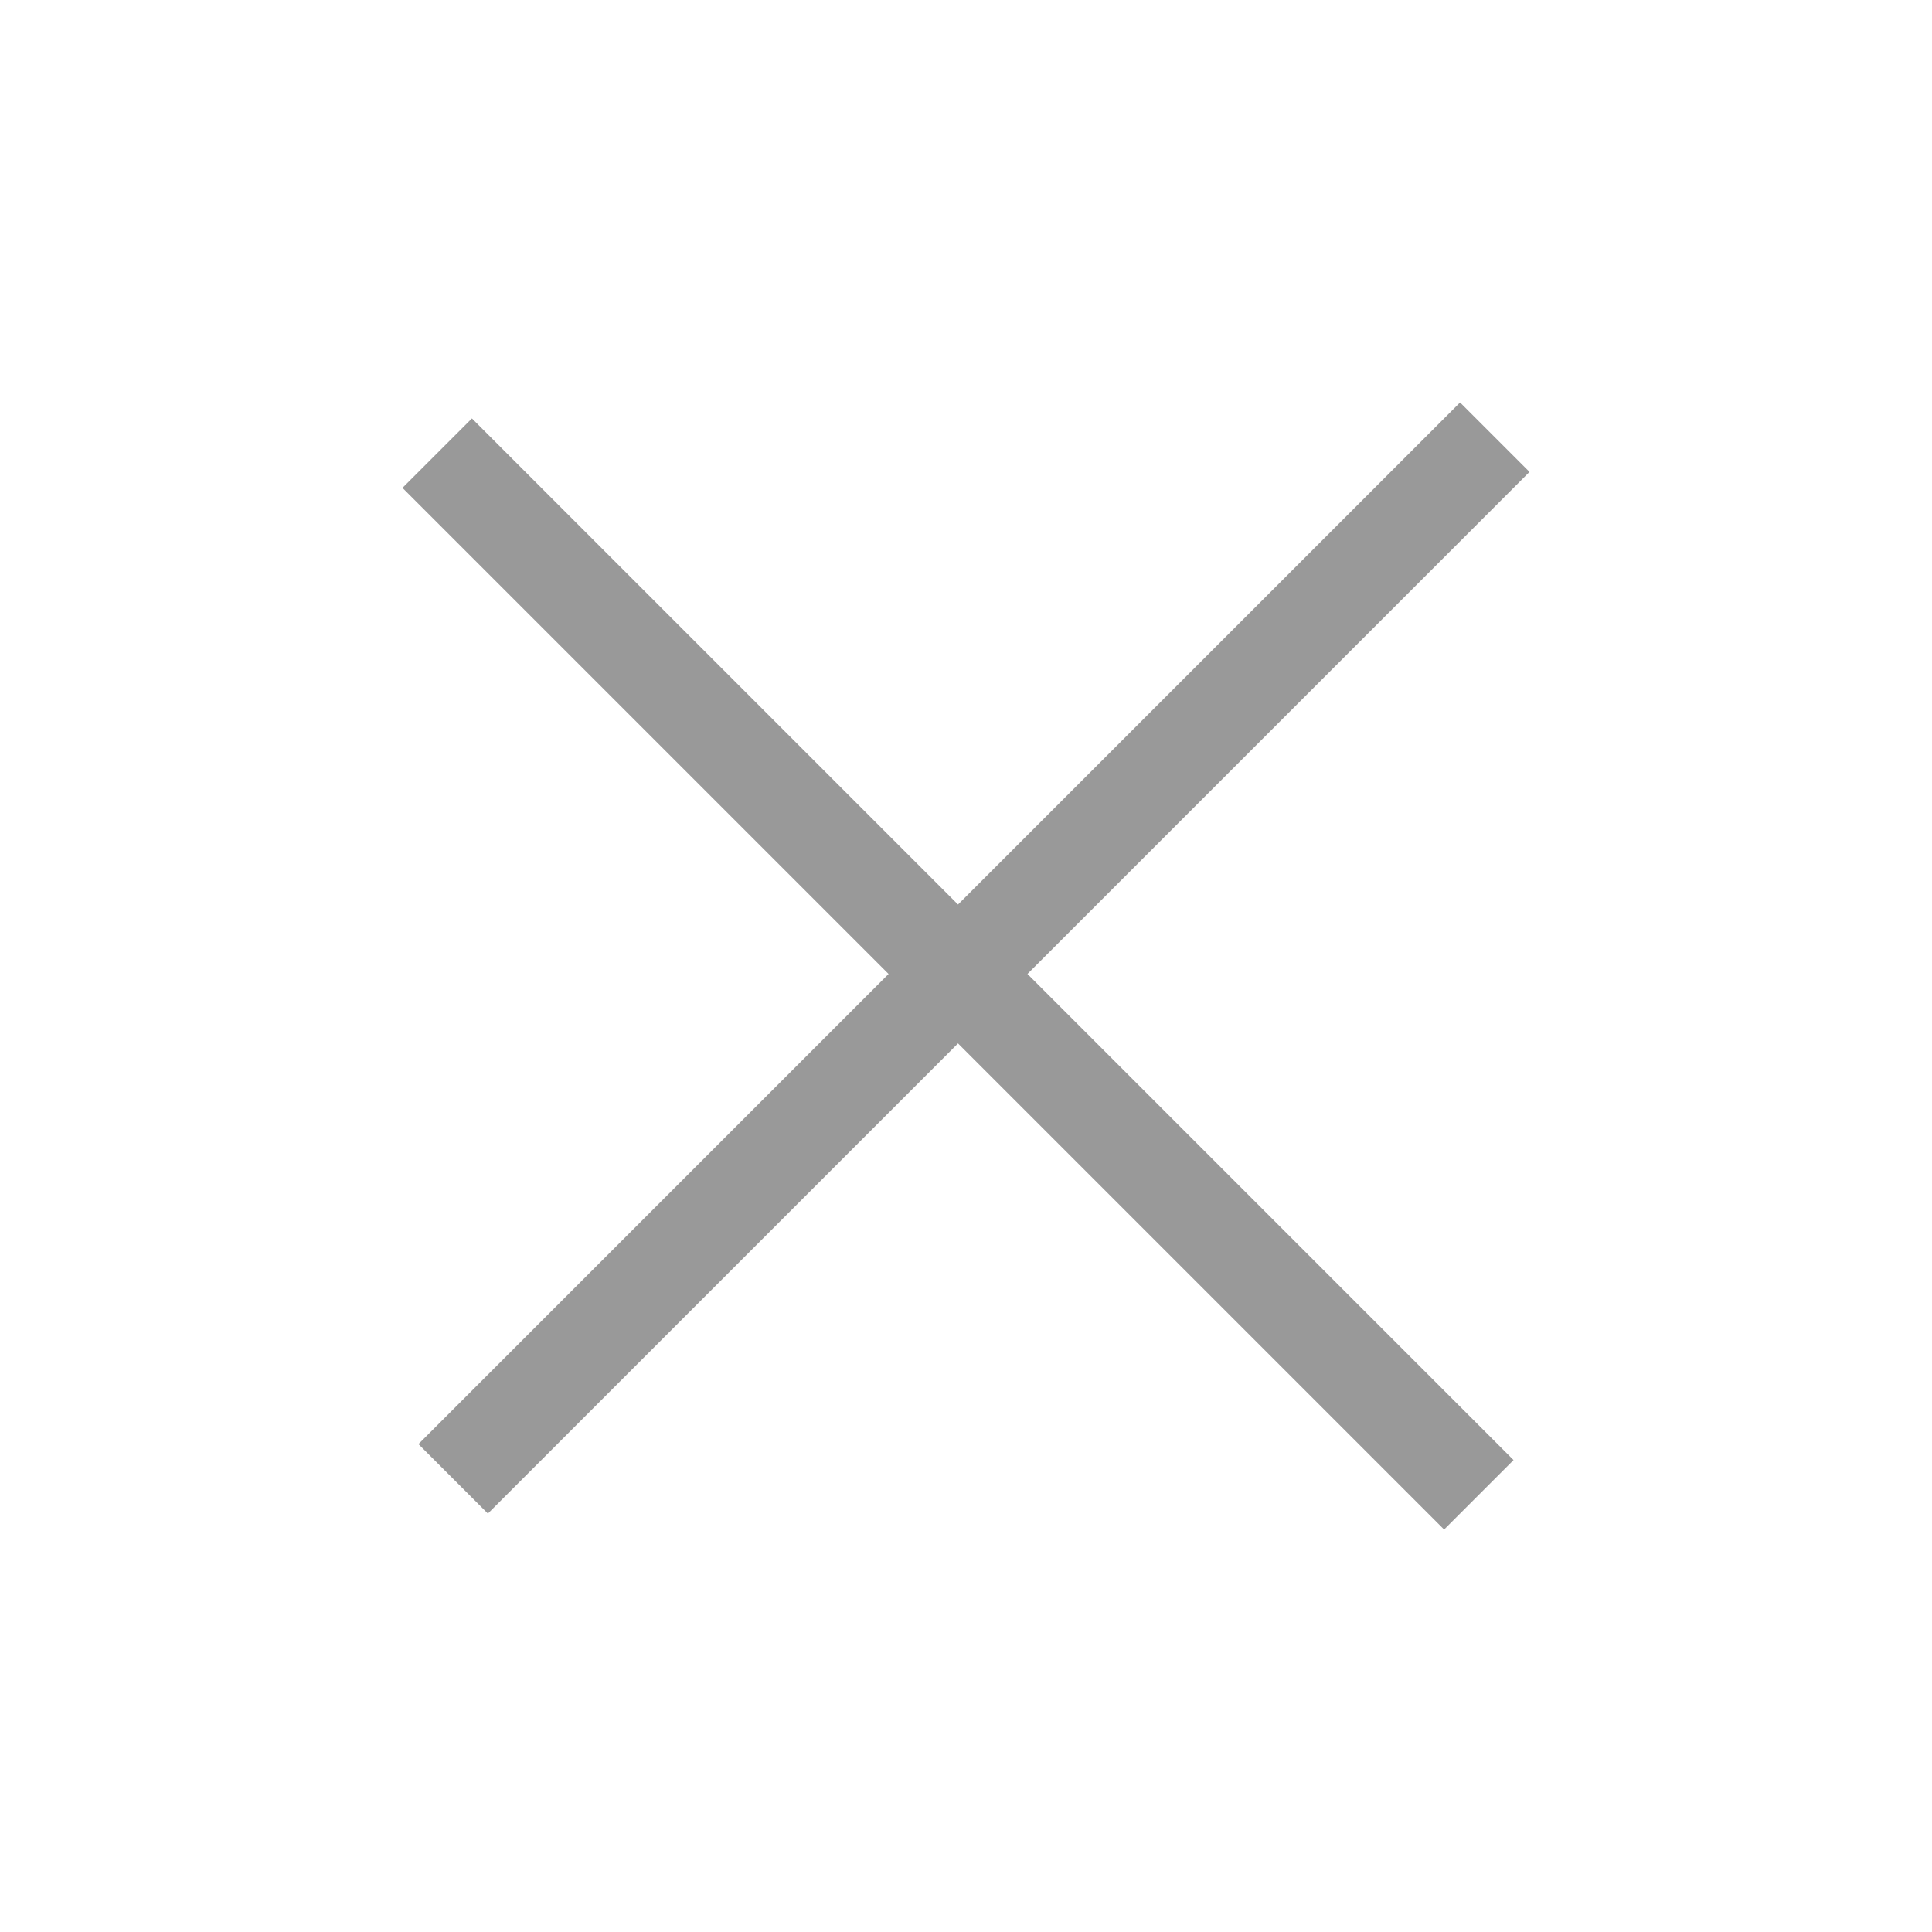 <svg width="24" height="24" viewBox="0 0 24 24" fill="none" xmlns="http://www.w3.org/2000/svg">
<rect x="5.198" y="17.939" width="18.299" height="1.22" transform="rotate(-45 5.198 17.939)" fill="#999999"/>
<rect x="17.939" y="19" width="18.299" height="1.22" transform="rotate(-135 17.939 19)" fill="#999999"/>
</svg>

